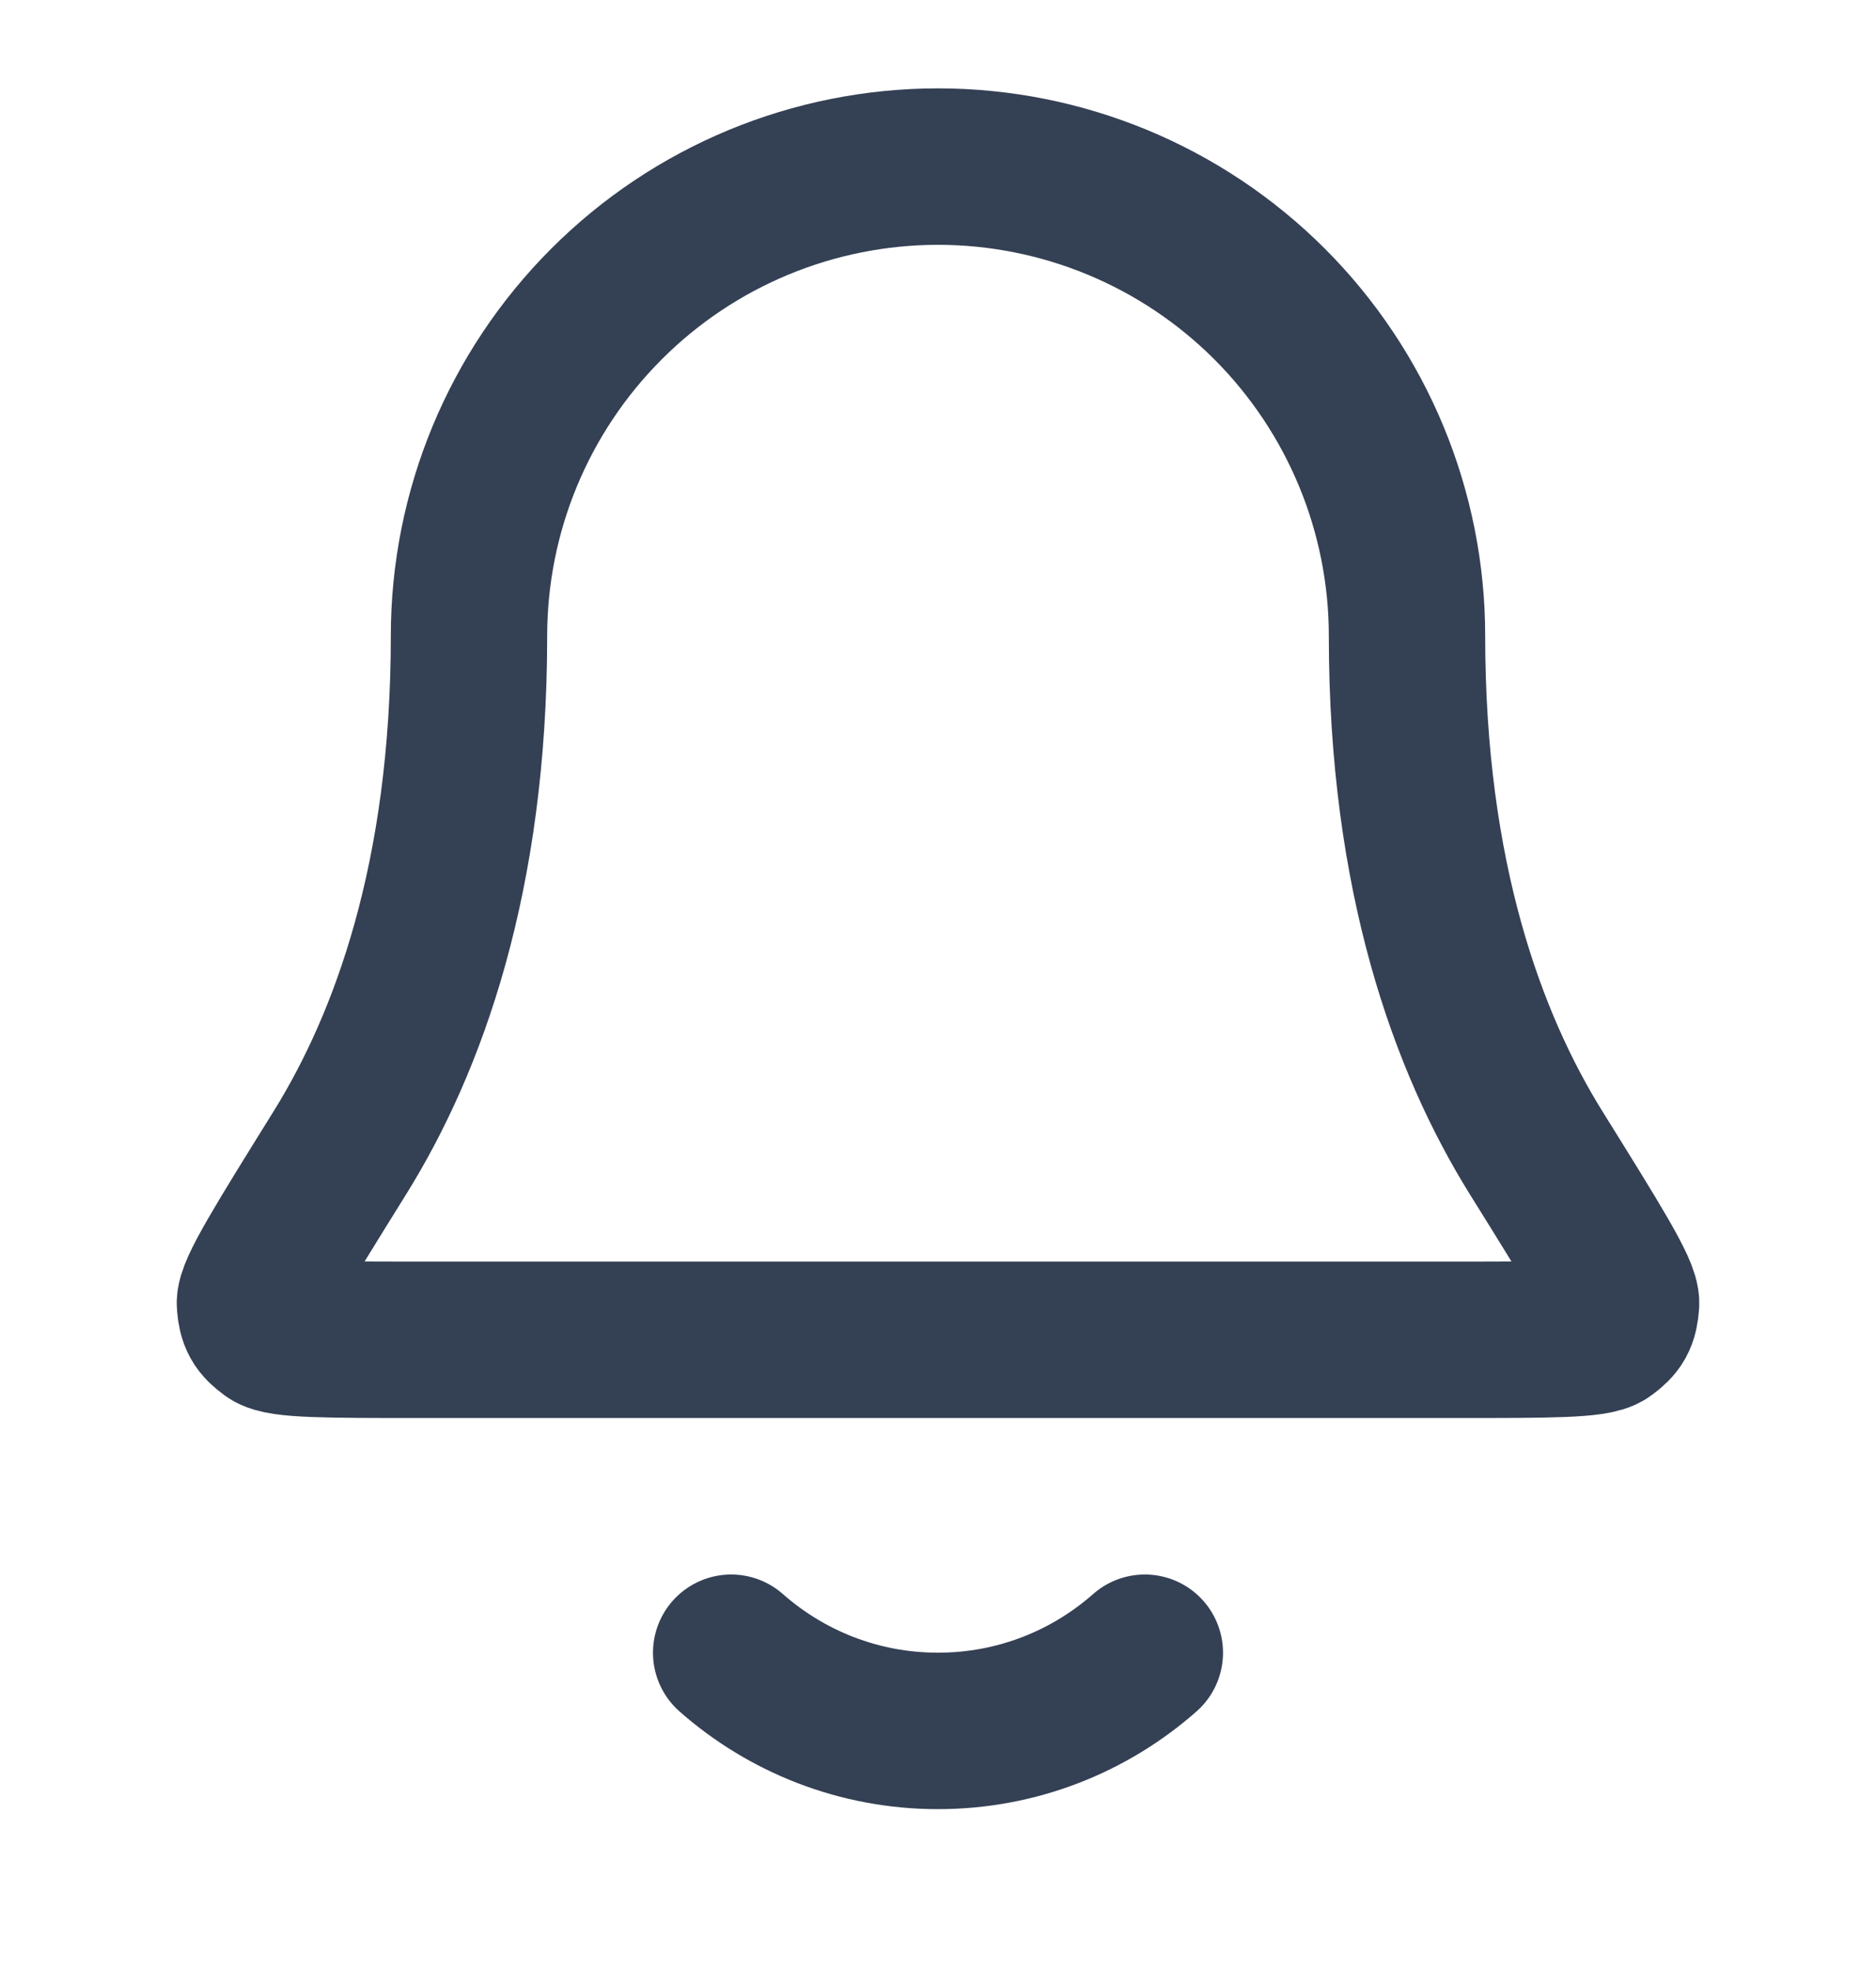 <svg width="20" height="21" viewBox="0 0 20 21" fill="none" xmlns="http://www.w3.org/2000/svg">
<g clip-path="url(#clip0_648_528)">
<path d="M7.795 17.609C8.383 18.127 9.155 18.442 10 18.442C10.845 18.442 11.617 18.127 12.205 17.609M15 6.775C15 5.449 14.473 4.178 13.536 3.24C12.598 2.302 11.326 1.775 10 1.775C8.674 1.775 7.402 2.302 6.465 3.24C5.527 4.178 5 5.449 5 6.775C5 9.351 4.35 11.114 3.625 12.28C3.013 13.264 2.707 13.755 2.718 13.893C2.73 14.045 2.762 14.103 2.885 14.193C2.995 14.275 3.494 14.275 4.491 14.275H15.509C16.506 14.275 17.005 14.275 17.115 14.193C17.238 14.103 17.27 14.045 17.282 13.893C17.294 13.755 16.988 13.264 16.375 12.28C15.65 11.114 15 9.351 15 6.775Z" stroke="#344054" stroke-width="1.667" stroke-linecap="round" stroke-linejoin="round"/>
</g>
<defs>
<clipPath id="clip0_648_528">
<rect width="20" height="20" fill="white" transform="translate(0 0.109)"/>
</clipPath>
</defs>
</svg>
